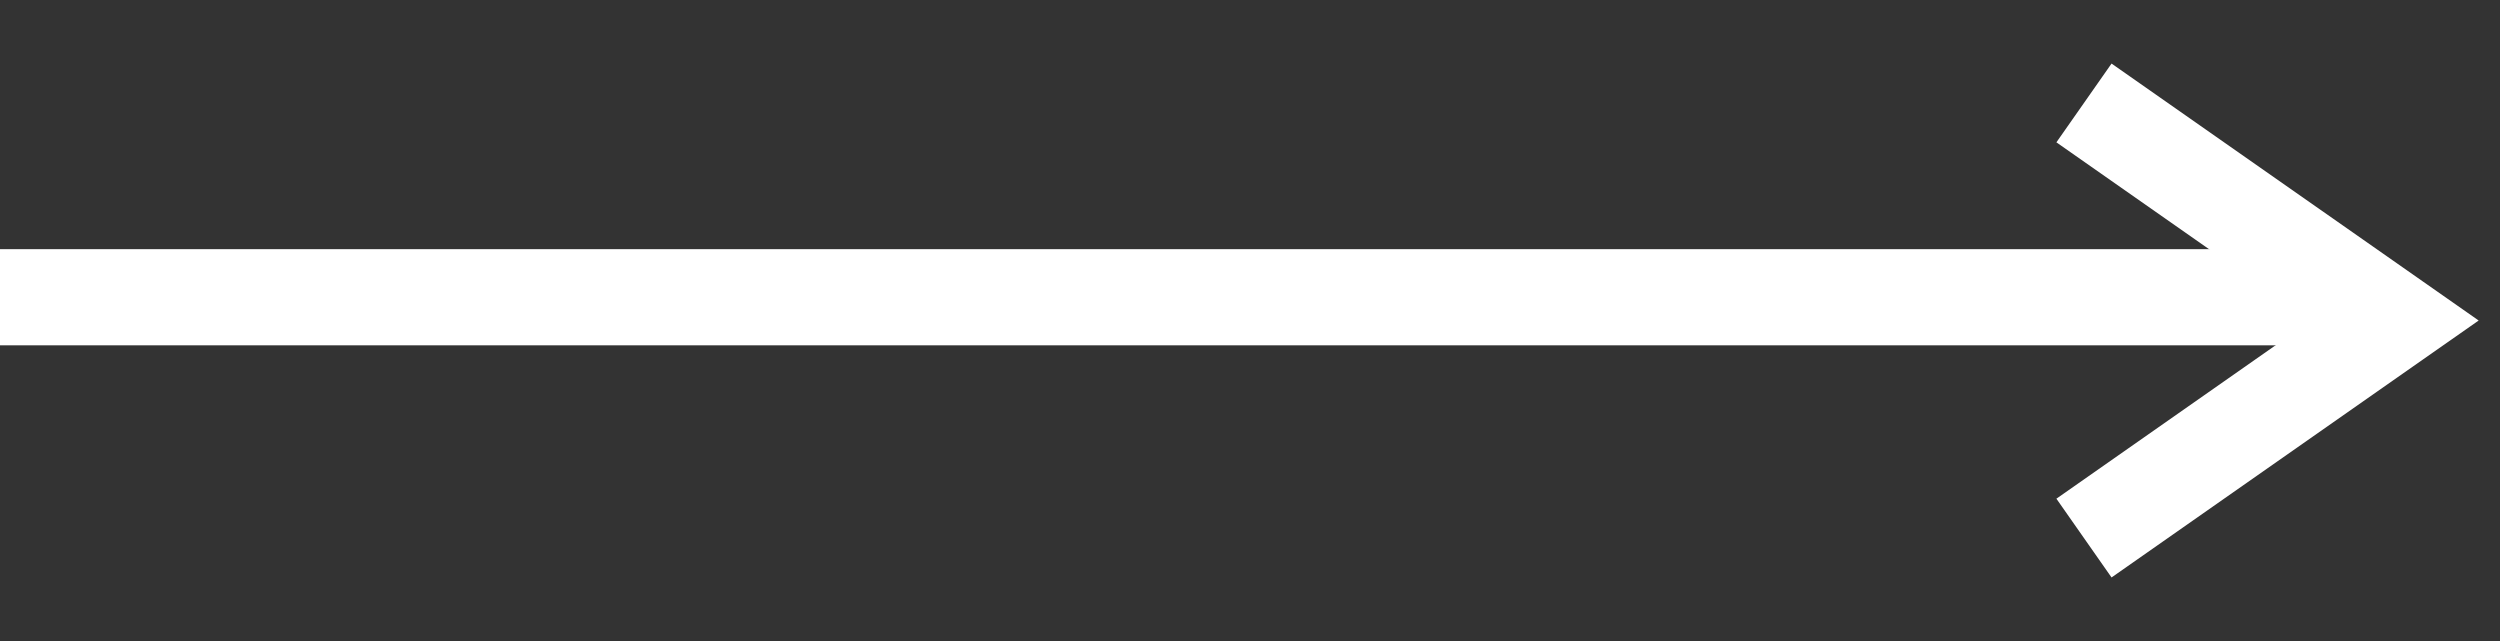 <svg width="39" height="10" viewBox="0 0 39 10" fill="none" xmlns="http://www.w3.org/2000/svg">
<rect x="0" y="0" width="39" height="10" fill="#333333" stroke="none"/>
<path d="M0 4.637H36.473" stroke="white" stroke-width="1.5"/>
<path d="M32.51 1.606L37.359 5L32.51 8.394" stroke="white" stroke-width="1.5"/>
</svg>
